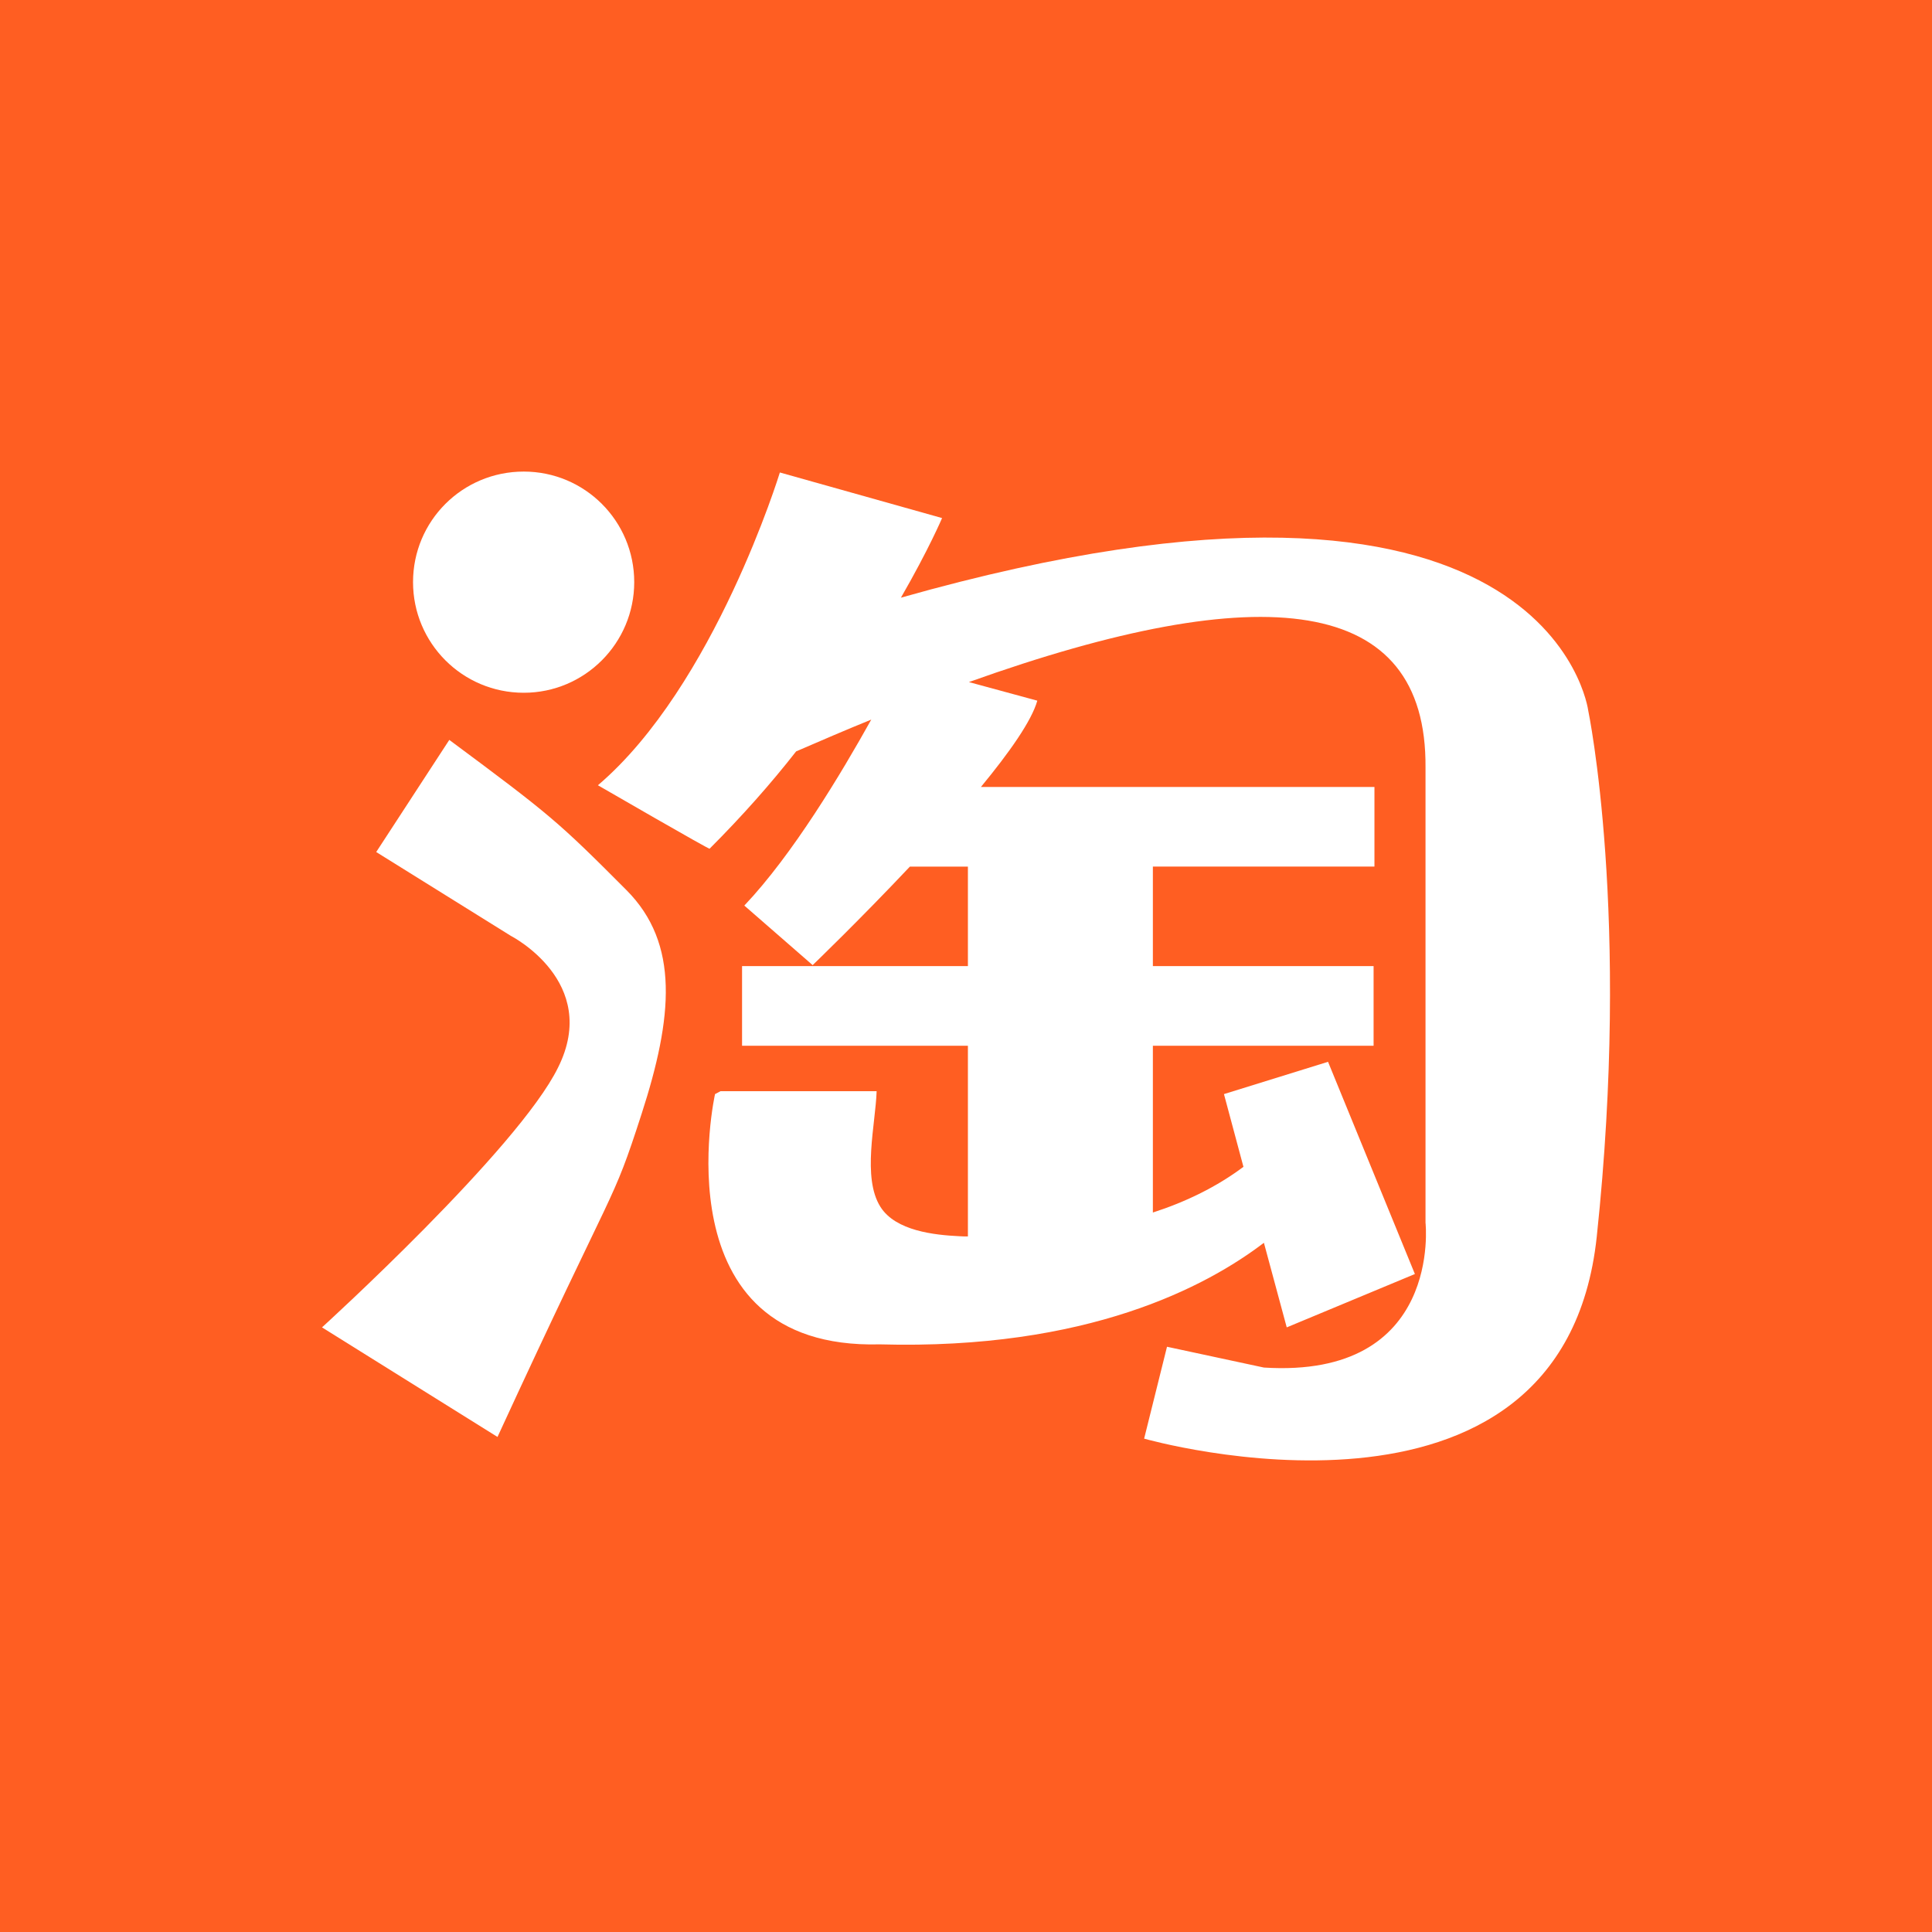 <?xml version="1.0" encoding="UTF-8"?>
<!DOCTYPE svg PUBLIC "-//W3C//DTD SVG 1.1//EN" "http://www.w3.org/Graphics/SVG/1.1/DTD/svg11.dtd">
<!-- Creator: CorelDRAW X8 -->
<svg xmlns="http://www.w3.org/2000/svg" xml:space="preserve" width="354px" height="354px" version="1.1" style="shape-rendering:geometricPrecision; text-rendering:geometricPrecision; image-rendering:optimizeQuality; fill-rule:evenodd; clip-rule:evenodd"
viewBox="0 0 6860749 6860749"
 xmlns:xlink="http://www.w3.org/1999/xlink">
 <defs>
  <style type="text/css">
   <![CDATA[
    .fil0 {fill:#FF5E22}
    .fil1 {fill:white;fill-rule:nonzero}
   ]]>
  </style>
 </defs>
 <g id="图层_x0020_1">
  <g id="_2323006331696">
   <rect class="fil0" width="6860749" height="6860749"/>
   <g>
    <path class="fil1" d="M1859926 2460082c216685,0 392275,-176322 392275,-392870 0,-217280 -175590,-392595 -392275,-392595 -217966,0 -393189,175315 -393189,392595 0,216548 175223,392870 393189,392870z"/>
    <path class="fil1" d="M3199281 2122395c98932,-171472 146134,-282685 146134,-282685l-576028 -161868c0,0 -232008,757907 -646145,1110709 0,0 400530,231756 396665,225216 115215,-115215 218401,-231871 307225,-345485 92117,-39861 180117,-77732 266814,-112928 -106685,191347 -278683,478949 -450820,660416l242665 211471c0,0 164795,-158392 345347,-349875l206006 0 0 353351 -802022 0 0 282938 802022 0 0 677087c-9743,0 -20400,0 -30531,-800 -88000,-4254 -226016,-18662 -280010,-104124 -65863,-103620 -17335,-294417 -13607,-410821l-554417 0 -19462 10268c0,0 -203078,909095 584948,888696 738308,20399 1160701,-205594 1364191,-360670l81071 300386 455074 -189448 -308414 -753630 -369611 114666 69202 258261c-94793,70963 -203467,124020 -321609,162303l0 -592174 783772 0 0 -282938 -783772 0 0 -353351 786836 0 0 -282823 -1397397 0c100807,-122258 180278,-234935 200151,-306401l-242939 -66000c1045098,-374026 1626592,-309763 1621515,303748l0 1615660c0,0 61609,554806 -573879,514808l-344135 -73867 -81208 326274c0,0 1485649,424841 1607244,-716674 121481,-1141514 -30256,-1869005 -30256,-1869005 0,0 -135477,-1053651 -2440620,-400691z"/>
    <path class="fil1" d="M1595490 2627484l-259496 398152 477896 297596c0,0 319871,163080 167883,467629 -142017,289752 -838315,922816 -838315,922816l623231 389096c430809,-935508 403206,-811375 511606,-1146957 111212,-343357 135476,-604981 -53583,-794840 -242550,-243351 -268964,-266014 -629222,-533492z"/>
   </g>
  </g>
 </g>
</svg>
